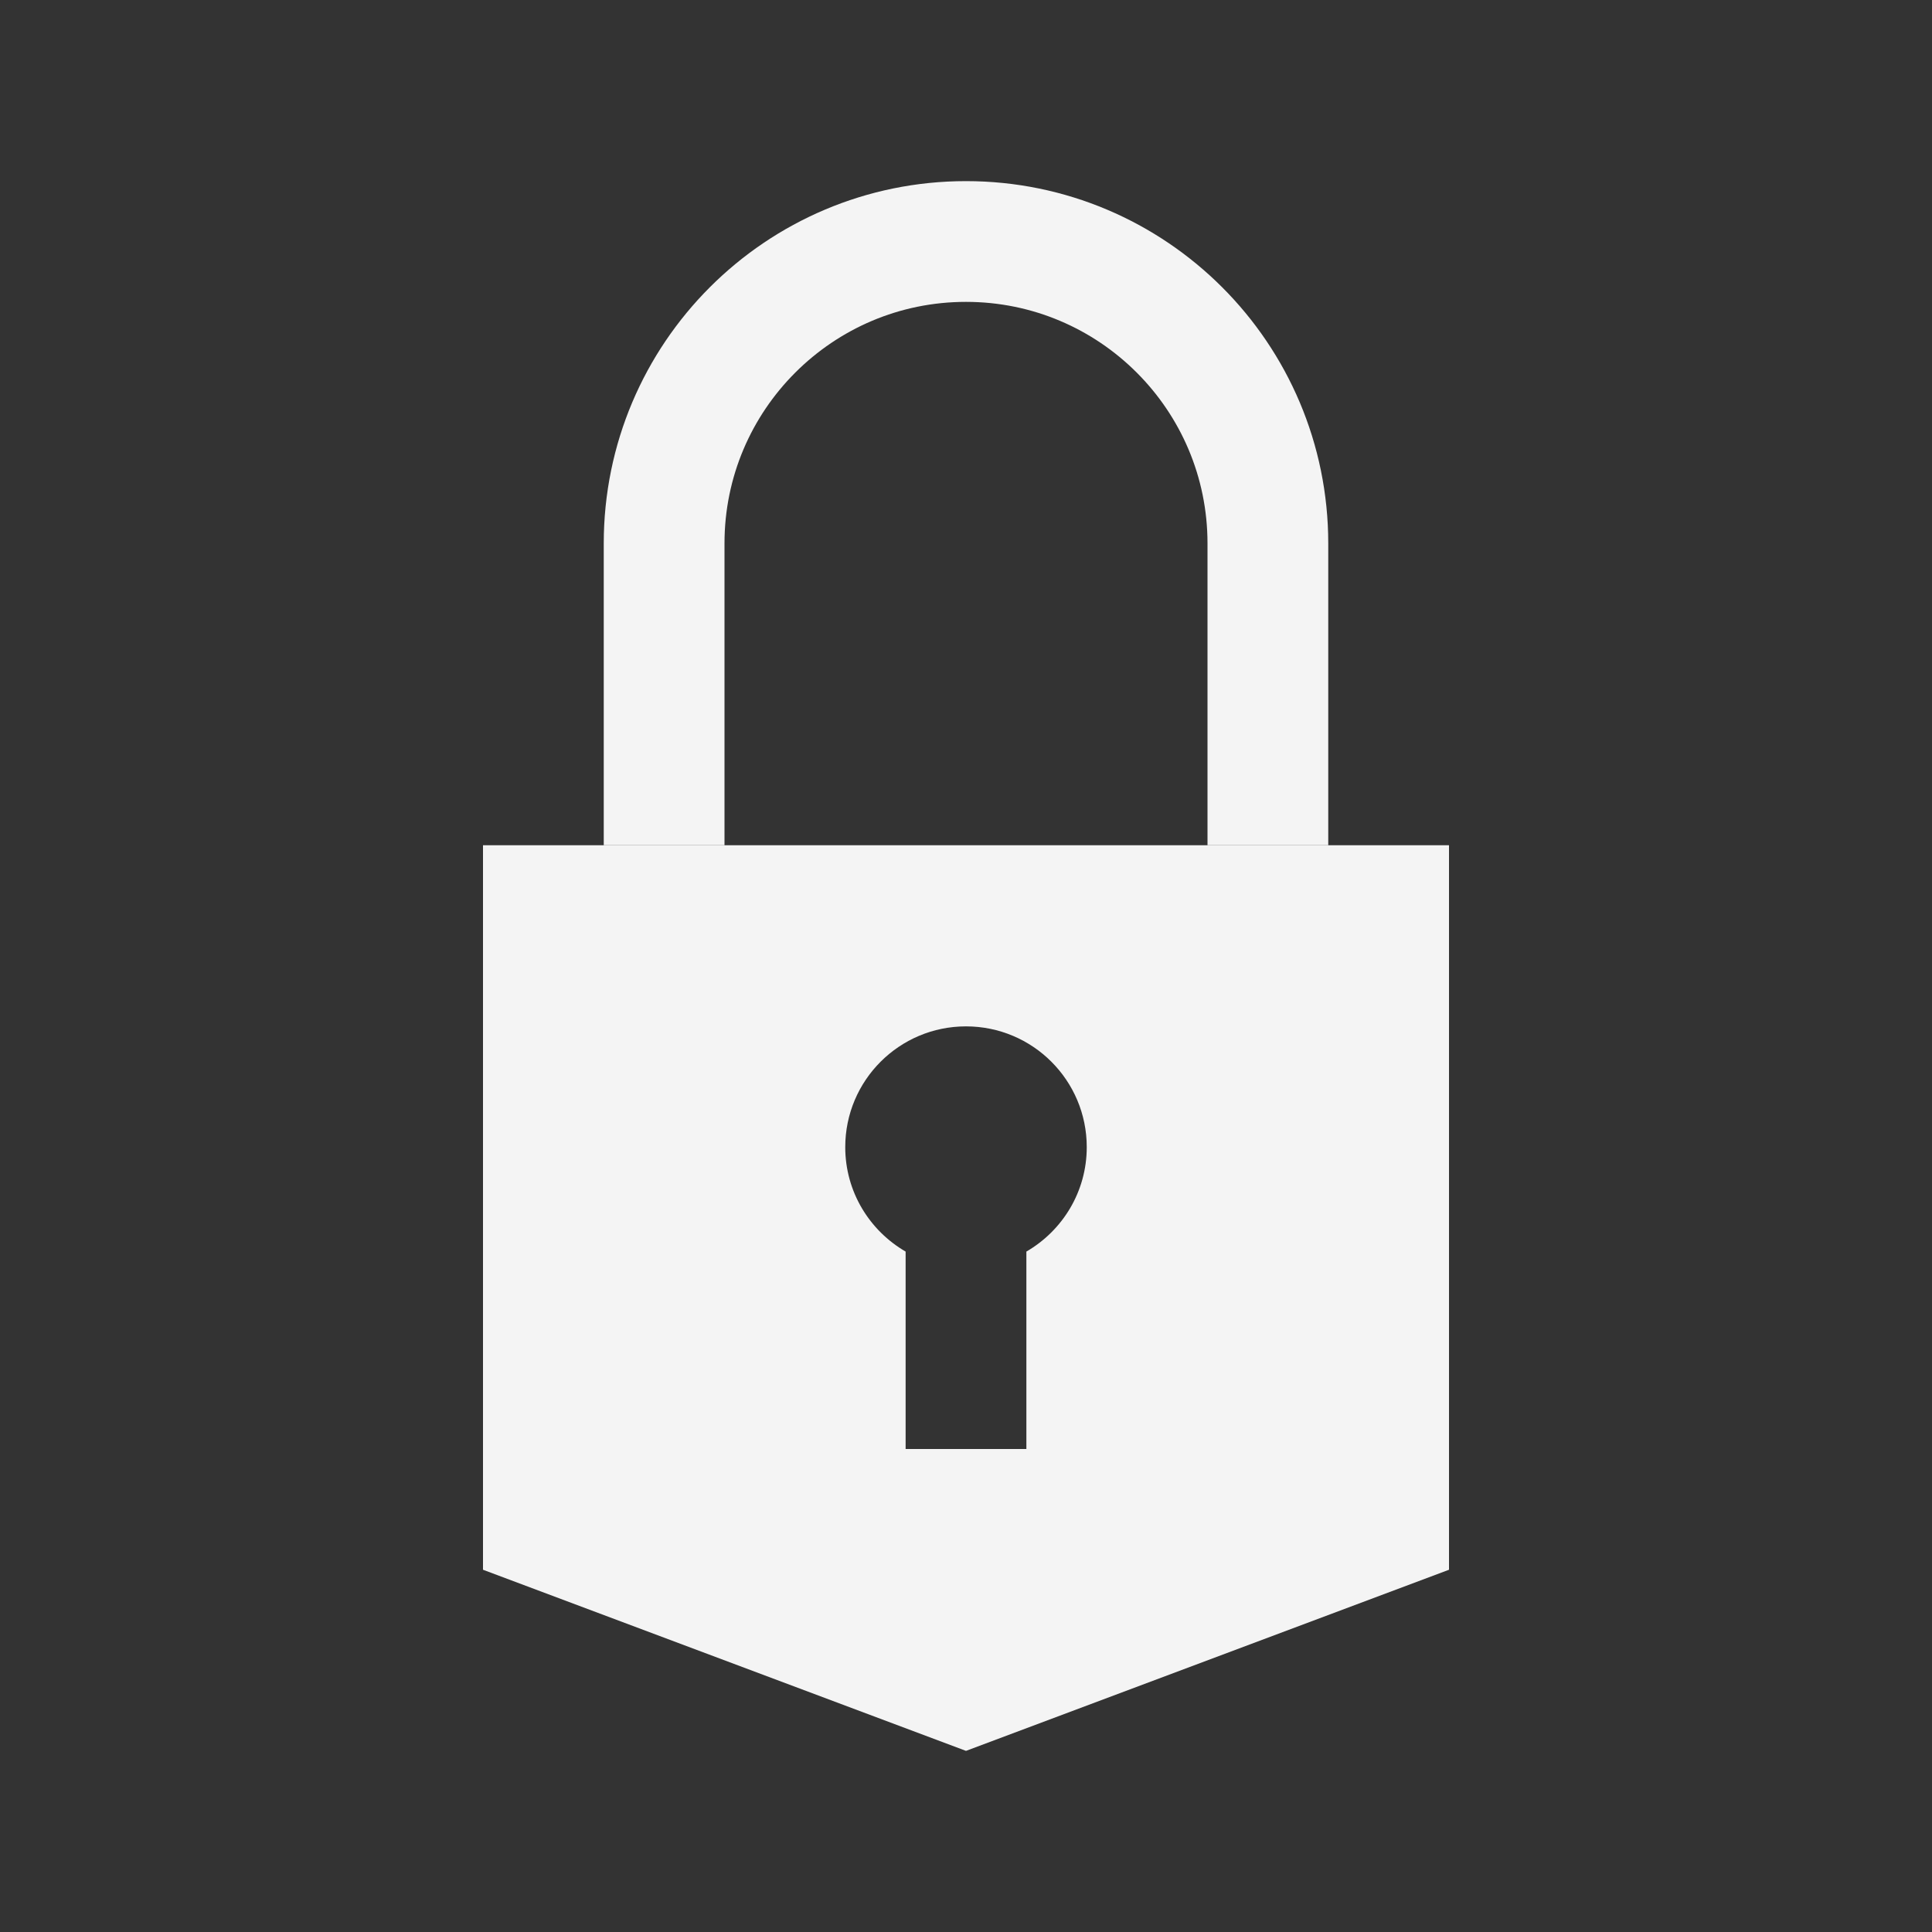 <svg width="32" height="32" viewBox="0 0 32 32" fill="none" xmlns="http://www.w3.org/2000/svg">
<rect x="0" y="0" width="32" height="32" fill="#333333" stroke="none"/>
<path d="M24 26L16 29L8 26V14H24V26ZM16 17C14.895 17 14 17.895 14 19C14 19.74 14.403 20.384 15 20.73V24H17V20.73C17.597 20.384 18 19.74 18 19C18 17.895 17.105 17 16 17Z" fill="#F4F4F4"/>
<path d="M21 14V9C21 6.239 18.761 4 16 4V4C13.239 4 11 6.239 11 9V14" stroke="#F4F4F4" stroke-width="2"/>
</svg>
